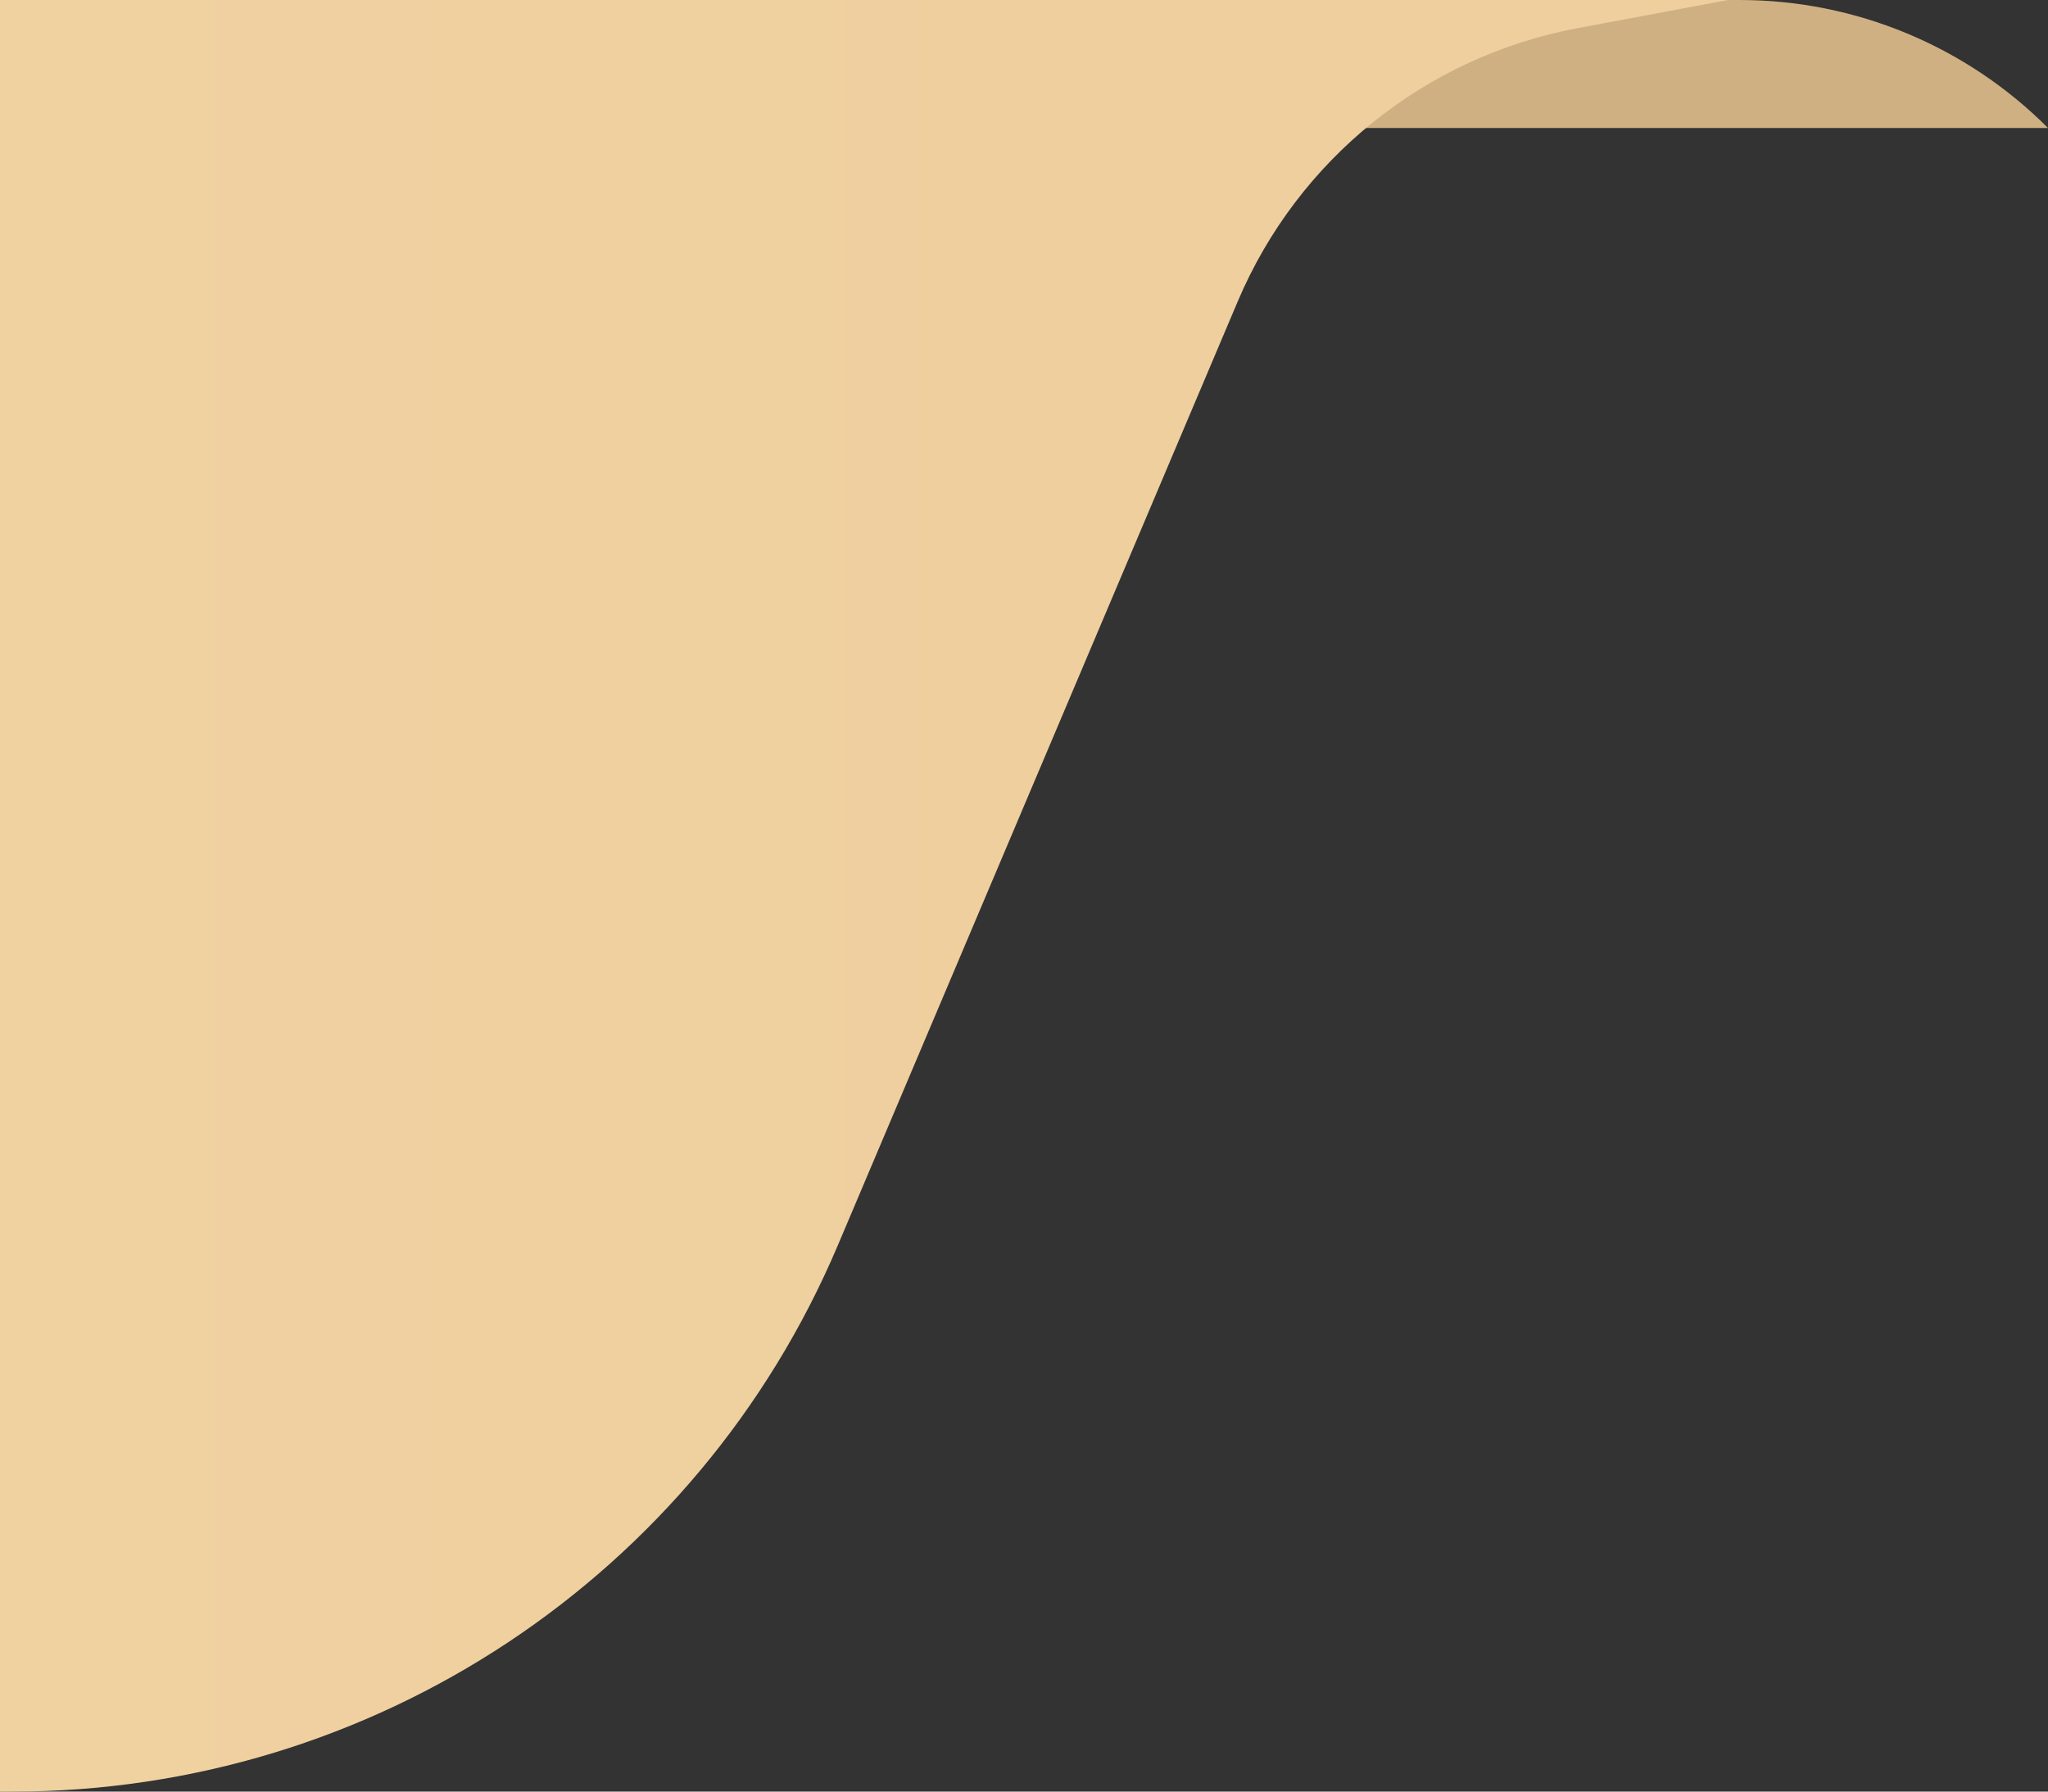 <svg width="64" height="56" viewBox="0 0 64 56" fill="none" xmlns="http://www.w3.org/2000/svg">
<rect x="0" y="0" width="64" height="56" fill="#333333" stroke="none"/>
<g clip-path="url(#clip0)">
<path d="M-507 4C-504.447 1.439 -500.981 0 -497.365 0H54.365C57.981 0 61.447 1.439 64 4H-507Z" fill="url(#paint0_linear)"/>
<path d="M-496 0H54L49.29 0.882C44.546 1.77 40.563 4.976 38.68 9.42L26.184 38.921C21.799 49.274 11.646 56 0.402 56H-442.404C-453.648 56 -463.801 49.274 -468.187 38.921L-480.683 9.419C-482.565 4.975 -486.548 1.77 -491.292 0.882L-496 0Z" fill="url(#paint1_linear)"/>
</g>
<defs>
<linearGradient id="paint0_linear" x1="-507" y1="3.238" x2="-70.548" y2="3.238" gradientUnits="userSpaceOnUse">
<stop stop-color="#DBB364"/>
<stop offset="1" stop-color="#CFB082"/>
</linearGradient>
<linearGradient id="paint1_linear" x1="-496" y1="45.333" x2="36.258" y2="45.333" gradientUnits="userSpaceOnUse">
<stop stop-color="#FFEAC1"/>
<stop offset="1" stop-color="#EFCF9E"/>
</linearGradient>
<clipPath id="clip0">
<rect width="64" height="56" fill="white"/>
</clipPath>
</defs>
</svg>
